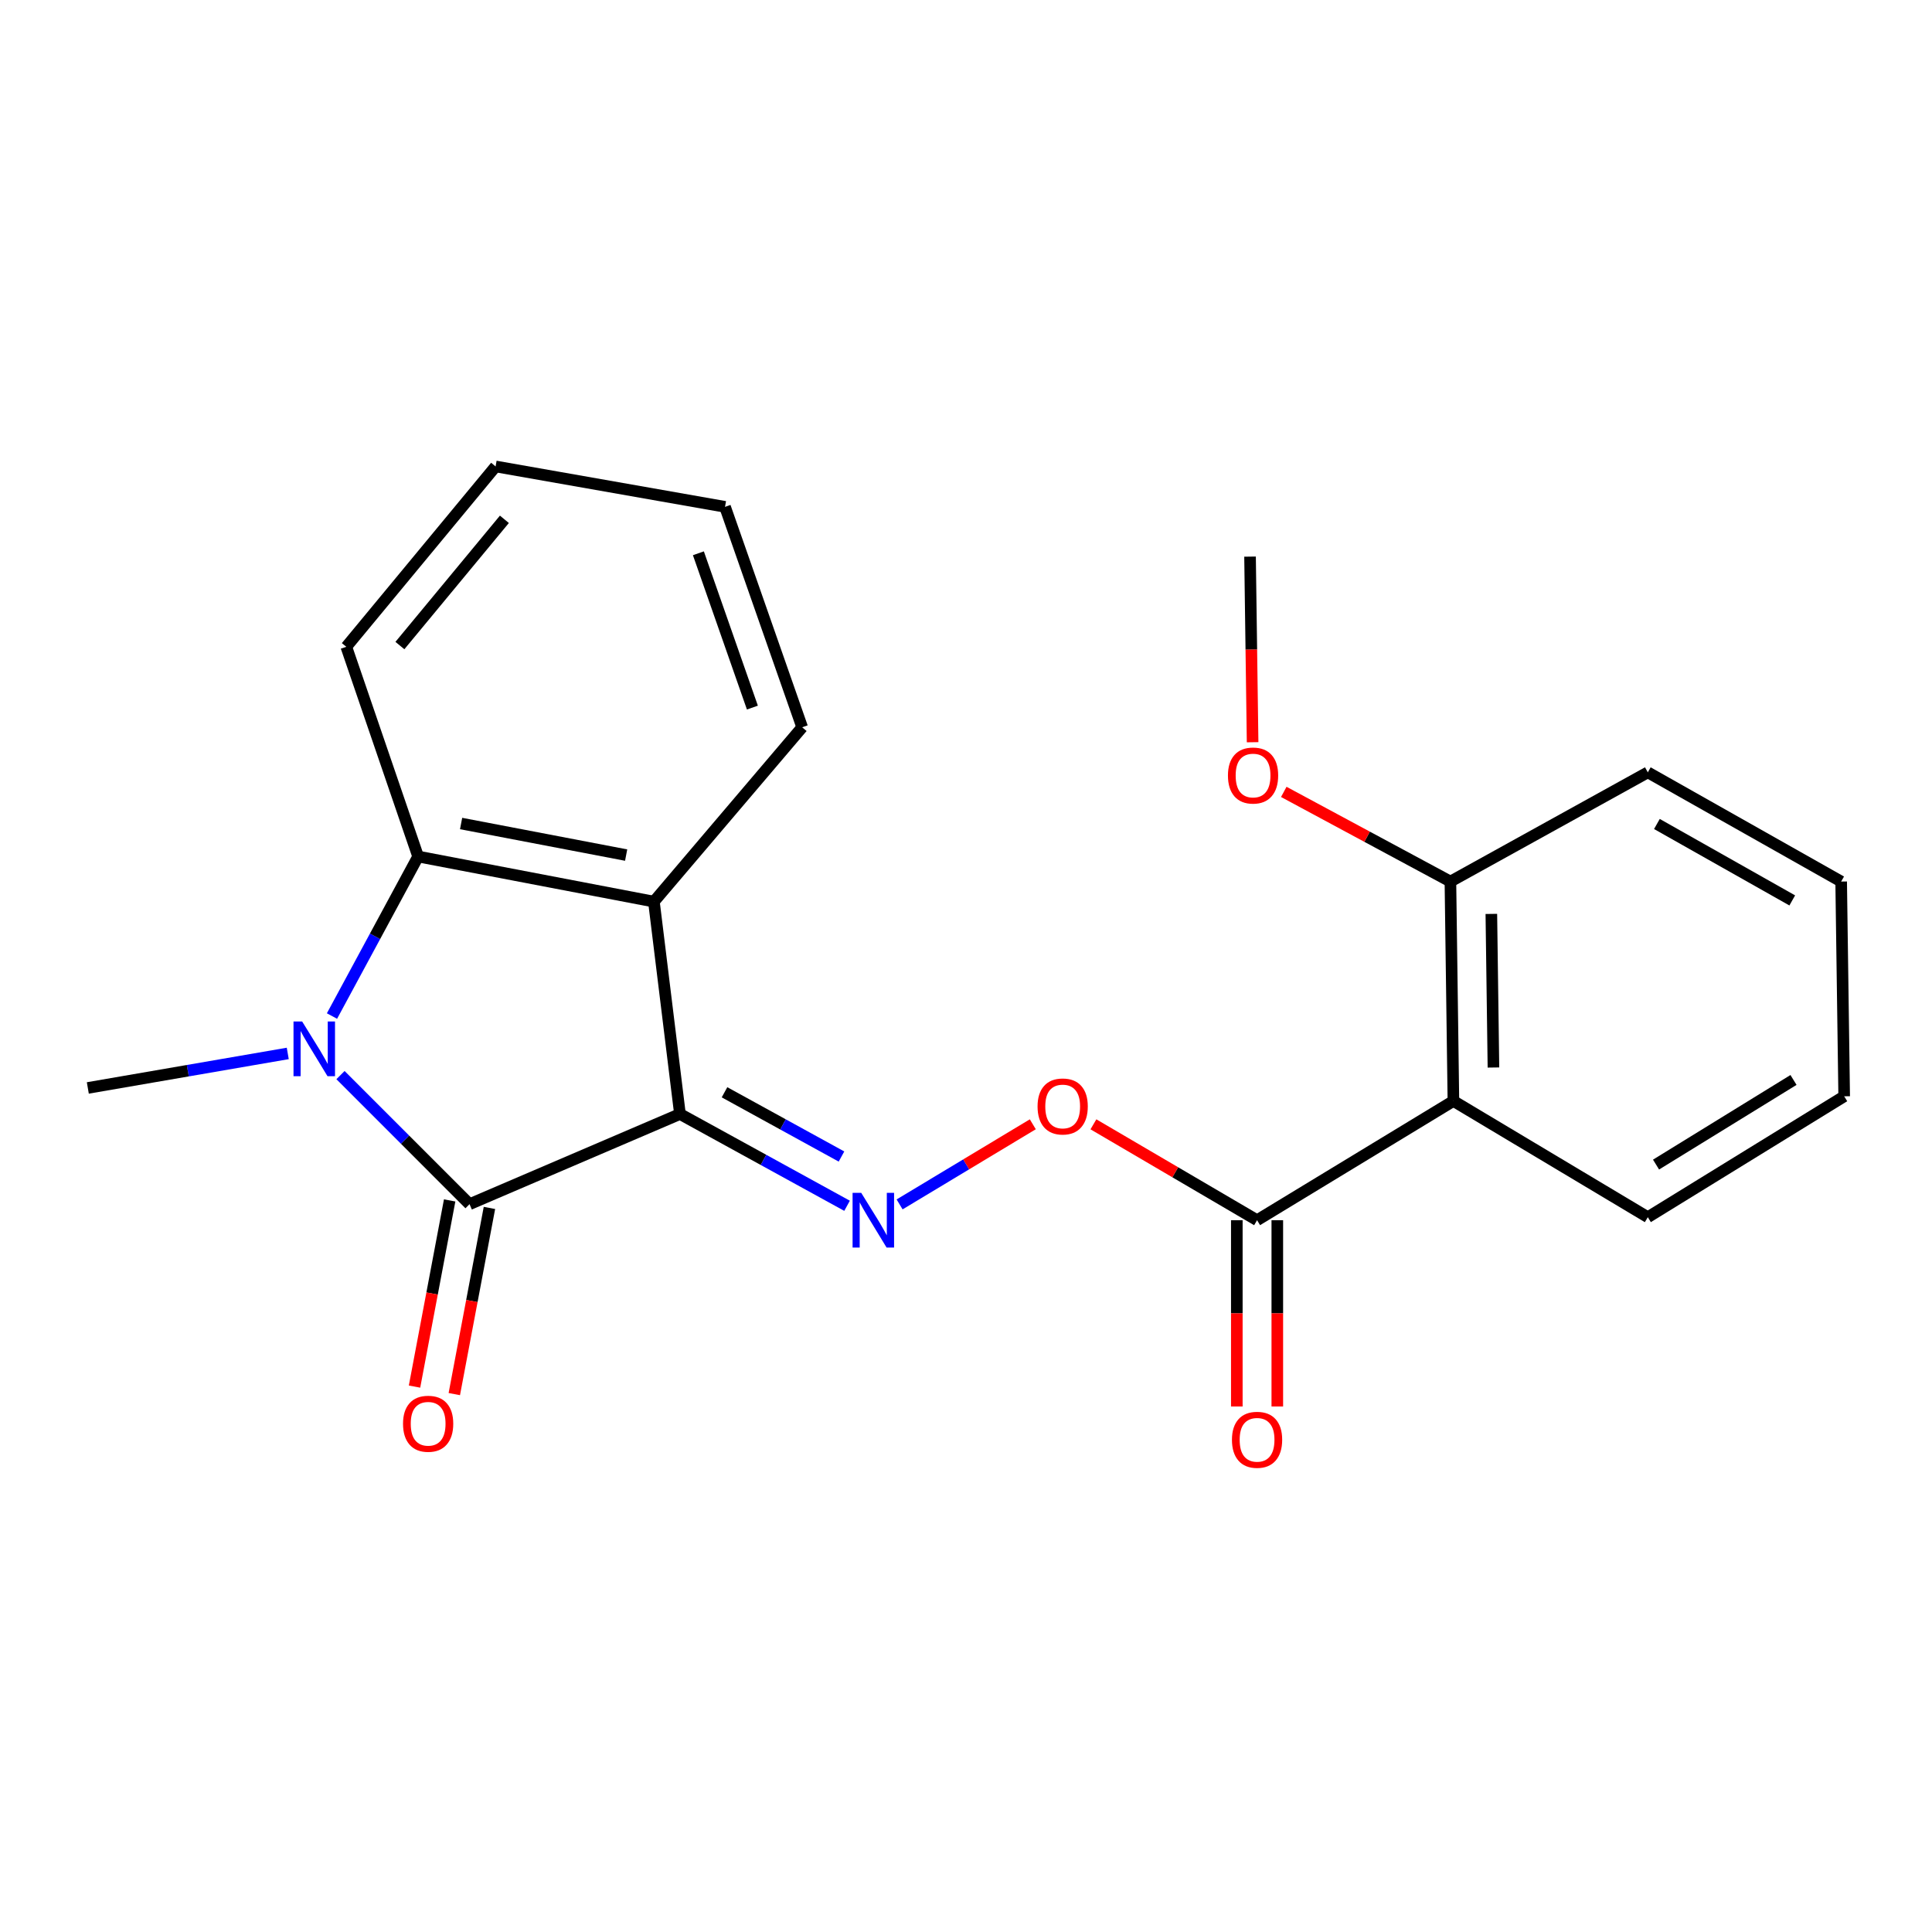 <?xml version='1.0' encoding='iso-8859-1'?>
<svg version='1.1' baseProfile='full'
              xmlns='http://www.w3.org/2000/svg'
                      xmlns:rdkit='http://www.rdkit.org/xml'
                      xmlns:xlink='http://www.w3.org/1999/xlink'
                  xml:space='preserve'
width='1000px' height='1000px' viewBox='0 0 1000 1000'>
<!-- END OF HEADER -->
<rect style='opacity:1.0;fill:#FFFFFF;stroke:none' width='1000' height='1000' x='0' y='0'> </rect>
<path class='bond-0' d='M 351.943,576.604 L 243.039,623.279' style='fill:none;fill-rule:evenodd;stroke:#000000;stroke-width:6px;stroke-linecap:butt;stroke-linejoin:miter;stroke-opacity:1' />
<path class='bond-2' d='M 351.943,576.604 L 338.461,466.676' style='fill:none;fill-rule:evenodd;stroke:#000000;stroke-width:6px;stroke-linecap:butt;stroke-linejoin:miter;stroke-opacity:1' />
<path class='bond-4' d='M 351.943,576.604 L 395.19,600.359' style='fill:none;fill-rule:evenodd;stroke:#000000;stroke-width:6px;stroke-linecap:butt;stroke-linejoin:miter;stroke-opacity:1' />
<path class='bond-4' d='M 395.19,600.359 L 438.438,624.113' style='fill:none;fill-rule:evenodd;stroke:#0000FF;stroke-width:6px;stroke-linecap:butt;stroke-linejoin:miter;stroke-opacity:1' />
<path class='bond-4' d='M 375.006,565.363 L 405.279,581.991' style='fill:none;fill-rule:evenodd;stroke:#000000;stroke-width:6px;stroke-linecap:butt;stroke-linejoin:miter;stroke-opacity:1' />
<path class='bond-4' d='M 405.279,581.991 L 435.553,598.619' style='fill:none;fill-rule:evenodd;stroke:#0000FF;stroke-width:6px;stroke-linecap:butt;stroke-linejoin:miter;stroke-opacity:1' />
<path class='bond-1' d='M 243.039,623.279 L 209.64,589.875' style='fill:none;fill-rule:evenodd;stroke:#000000;stroke-width:6px;stroke-linecap:butt;stroke-linejoin:miter;stroke-opacity:1' />
<path class='bond-1' d='M 209.64,589.875 L 176.241,556.472' style='fill:none;fill-rule:evenodd;stroke:#0000FF;stroke-width:6px;stroke-linecap:butt;stroke-linejoin:miter;stroke-opacity:1' />
<path class='bond-8' d='M 232.742,621.336 L 223.65,669.517' style='fill:none;fill-rule:evenodd;stroke:#000000;stroke-width:6px;stroke-linecap:butt;stroke-linejoin:miter;stroke-opacity:1' />
<path class='bond-8' d='M 223.65,669.517 L 214.557,717.699' style='fill:none;fill-rule:evenodd;stroke:#FF0000;stroke-width:6px;stroke-linecap:butt;stroke-linejoin:miter;stroke-opacity:1' />
<path class='bond-8' d='M 253.335,625.222 L 244.242,673.404' style='fill:none;fill-rule:evenodd;stroke:#000000;stroke-width:6px;stroke-linecap:butt;stroke-linejoin:miter;stroke-opacity:1' />
<path class='bond-8' d='M 244.242,673.404 L 235.149,721.585' style='fill:none;fill-rule:evenodd;stroke:#FF0000;stroke-width:6px;stroke-linecap:butt;stroke-linejoin:miter;stroke-opacity:1' />
<path class='bond-11' d='M 148.946,545.255 L 97.2,554.189' style='fill:none;fill-rule:evenodd;stroke:#0000FF;stroke-width:6px;stroke-linecap:butt;stroke-linejoin:miter;stroke-opacity:1' />
<path class='bond-11' d='M 97.2,554.189 L 45.455,563.122' style='fill:none;fill-rule:evenodd;stroke:#000000;stroke-width:6px;stroke-linecap:butt;stroke-linejoin:miter;stroke-opacity:1' />
<path class='bond-22' d='M 171.834,525.899 L 194.129,484.616' style='fill:none;fill-rule:evenodd;stroke:#0000FF;stroke-width:6px;stroke-linecap:butt;stroke-linejoin:miter;stroke-opacity:1' />
<path class='bond-22' d='M 194.129,484.616 L 216.424,443.333' style='fill:none;fill-rule:evenodd;stroke:#000000;stroke-width:6px;stroke-linecap:butt;stroke-linejoin:miter;stroke-opacity:1' />
<path class='bond-3' d='M 338.461,466.676 L 216.424,443.333' style='fill:none;fill-rule:evenodd;stroke:#000000;stroke-width:6px;stroke-linecap:butt;stroke-linejoin:miter;stroke-opacity:1' />
<path class='bond-3' d='M 324.092,442.591 L 238.667,426.251' style='fill:none;fill-rule:evenodd;stroke:#000000;stroke-width:6px;stroke-linecap:butt;stroke-linejoin:miter;stroke-opacity:1' />
<path class='bond-12' d='M 338.461,466.676 L 415.208,376.435' style='fill:none;fill-rule:evenodd;stroke:#000000;stroke-width:6px;stroke-linecap:butt;stroke-linejoin:miter;stroke-opacity:1' />
<path class='bond-13' d='M 216.424,443.333 L 179.25,334.779' style='fill:none;fill-rule:evenodd;stroke:#000000;stroke-width:6px;stroke-linecap:butt;stroke-linejoin:miter;stroke-opacity:1' />
<path class='bond-7' d='M 465.632,623.399 L 500.105,602.662' style='fill:none;fill-rule:evenodd;stroke:#0000FF;stroke-width:6px;stroke-linecap:butt;stroke-linejoin:miter;stroke-opacity:1' />
<path class='bond-7' d='M 500.105,602.662 L 534.577,581.925' style='fill:none;fill-rule:evenodd;stroke:#FF0000;stroke-width:6px;stroke-linecap:butt;stroke-linejoin:miter;stroke-opacity:1' />
<path class='bond-5' d='M 752.281,569.863 L 650.654,631.58' style='fill:none;fill-rule:evenodd;stroke:#000000;stroke-width:6px;stroke-linecap:butt;stroke-linejoin:miter;stroke-opacity:1' />
<path class='bond-9' d='M 752.281,569.863 L 750.732,456.291' style='fill:none;fill-rule:evenodd;stroke:#000000;stroke-width:6px;stroke-linecap:butt;stroke-linejoin:miter;stroke-opacity:1' />
<path class='bond-9' d='M 773.003,552.542 L 771.919,473.041' style='fill:none;fill-rule:evenodd;stroke:#000000;stroke-width:6px;stroke-linecap:butt;stroke-linejoin:miter;stroke-opacity:1' />
<path class='bond-14' d='M 752.281,569.863 L 852.907,630.02' style='fill:none;fill-rule:evenodd;stroke:#000000;stroke-width:6px;stroke-linecap:butt;stroke-linejoin:miter;stroke-opacity:1' />
<path class='bond-6' d='M 650.654,631.58 L 608.304,606.764' style='fill:none;fill-rule:evenodd;stroke:#000000;stroke-width:6px;stroke-linecap:butt;stroke-linejoin:miter;stroke-opacity:1' />
<path class='bond-6' d='M 608.304,606.764 L 565.955,581.949' style='fill:none;fill-rule:evenodd;stroke:#FF0000;stroke-width:6px;stroke-linecap:butt;stroke-linejoin:miter;stroke-opacity:1' />
<path class='bond-10' d='M 640.175,631.58 L 640.175,679.787' style='fill:none;fill-rule:evenodd;stroke:#000000;stroke-width:6px;stroke-linecap:butt;stroke-linejoin:miter;stroke-opacity:1' />
<path class='bond-10' d='M 640.175,679.787 L 640.175,727.993' style='fill:none;fill-rule:evenodd;stroke:#FF0000;stroke-width:6px;stroke-linecap:butt;stroke-linejoin:miter;stroke-opacity:1' />
<path class='bond-10' d='M 661.132,631.58 L 661.132,679.787' style='fill:none;fill-rule:evenodd;stroke:#000000;stroke-width:6px;stroke-linecap:butt;stroke-linejoin:miter;stroke-opacity:1' />
<path class='bond-10' d='M 661.132,679.787 L 661.132,727.993' style='fill:none;fill-rule:evenodd;stroke:#FF0000;stroke-width:6px;stroke-linecap:butt;stroke-linejoin:miter;stroke-opacity:1' />
<path class='bond-15' d='M 750.732,456.291 L 707.607,433.087' style='fill:none;fill-rule:evenodd;stroke:#000000;stroke-width:6px;stroke-linecap:butt;stroke-linejoin:miter;stroke-opacity:1' />
<path class='bond-15' d='M 707.607,433.087 L 664.481,409.882' style='fill:none;fill-rule:evenodd;stroke:#FF0000;stroke-width:6px;stroke-linecap:butt;stroke-linejoin:miter;stroke-opacity:1' />
<path class='bond-16' d='M 750.732,456.291 L 852.907,399.767' style='fill:none;fill-rule:evenodd;stroke:#000000;stroke-width:6px;stroke-linecap:butt;stroke-linejoin:miter;stroke-opacity:1' />
<path class='bond-18' d='M 415.208,376.435 L 375.274,262.339' style='fill:none;fill-rule:evenodd;stroke:#000000;stroke-width:6px;stroke-linecap:butt;stroke-linejoin:miter;stroke-opacity:1' />
<path class='bond-18' d='M 389.438,366.244 L 361.484,286.377' style='fill:none;fill-rule:evenodd;stroke:#000000;stroke-width:6px;stroke-linecap:butt;stroke-linejoin:miter;stroke-opacity:1' />
<path class='bond-23' d='M 179.25,334.779 L 256.521,241.429' style='fill:none;fill-rule:evenodd;stroke:#000000;stroke-width:6px;stroke-linecap:butt;stroke-linejoin:miter;stroke-opacity:1' />
<path class='bond-23' d='M 206.984,334.139 L 261.074,268.795' style='fill:none;fill-rule:evenodd;stroke:#000000;stroke-width:6px;stroke-linecap:butt;stroke-linejoin:miter;stroke-opacity:1' />
<path class='bond-19' d='M 852.907,630.02 L 954.545,567.442' style='fill:none;fill-rule:evenodd;stroke:#000000;stroke-width:6px;stroke-linecap:butt;stroke-linejoin:miter;stroke-opacity:1' />
<path class='bond-19' d='M 857.165,602.788 L 928.312,558.983' style='fill:none;fill-rule:evenodd;stroke:#000000;stroke-width:6px;stroke-linecap:butt;stroke-linejoin:miter;stroke-opacity:1' />
<path class='bond-17' d='M 648.345,384.176 L 647.683,336.14' style='fill:none;fill-rule:evenodd;stroke:#FF0000;stroke-width:6px;stroke-linecap:butt;stroke-linejoin:miter;stroke-opacity:1' />
<path class='bond-17' d='M 647.683,336.14 L 647.021,288.104' style='fill:none;fill-rule:evenodd;stroke:#000000;stroke-width:6px;stroke-linecap:butt;stroke-linejoin:miter;stroke-opacity:1' />
<path class='bond-24' d='M 852.907,399.767 L 952.985,456.291' style='fill:none;fill-rule:evenodd;stroke:#000000;stroke-width:6px;stroke-linecap:butt;stroke-linejoin:miter;stroke-opacity:1' />
<path class='bond-24' d='M 857.612,426.493 L 927.668,466.06' style='fill:none;fill-rule:evenodd;stroke:#000000;stroke-width:6px;stroke-linecap:butt;stroke-linejoin:miter;stroke-opacity:1' />
<path class='bond-20' d='M 375.274,262.339 L 256.521,241.429' style='fill:none;fill-rule:evenodd;stroke:#000000;stroke-width:6px;stroke-linecap:butt;stroke-linejoin:miter;stroke-opacity:1' />
<path class='bond-21' d='M 954.545,567.442 L 952.985,456.291' style='fill:none;fill-rule:evenodd;stroke:#000000;stroke-width:6px;stroke-linecap:butt;stroke-linejoin:miter;stroke-opacity:1' />
<path  class='atom-2' d='M 156.399 528.728
L 165.679 543.728
Q 166.599 545.208, 168.079 547.888
Q 169.559 550.568, 169.639 550.728
L 169.639 528.728
L 173.399 528.728
L 173.399 557.048
L 169.519 557.048
L 159.559 540.648
Q 158.399 538.728, 157.159 536.528
Q 155.959 534.328, 155.599 533.648
L 155.599 557.048
L 151.919 557.048
L 151.919 528.728
L 156.399 528.728
' fill='#0000FF'/>
<path  class='atom-5' d='M 445.773 617.42
L 455.053 632.42
Q 455.973 633.9, 457.453 636.58
Q 458.933 639.26, 459.013 639.42
L 459.013 617.42
L 462.773 617.42
L 462.773 645.74
L 458.893 645.74
L 448.933 629.34
Q 447.773 627.42, 446.533 625.22
Q 445.333 623.02, 444.973 622.34
L 444.973 645.74
L 441.293 645.74
L 441.293 617.42
L 445.773 617.42
' fill='#0000FF'/>
<path  class='atom-8' d='M 537.039 572.703
Q 537.039 565.903, 540.399 562.103
Q 543.759 558.303, 550.039 558.303
Q 556.319 558.303, 559.679 562.103
Q 563.039 565.903, 563.039 572.703
Q 563.039 579.583, 559.639 583.503
Q 556.239 587.383, 550.039 587.383
Q 543.799 587.383, 540.399 583.503
Q 537.039 579.623, 537.039 572.703
M 550.039 584.183
Q 554.359 584.183, 556.679 581.303
Q 559.039 578.383, 559.039 572.703
Q 559.039 567.143, 556.679 564.343
Q 554.359 561.503, 550.039 561.503
Q 545.719 561.503, 543.359 564.303
Q 541.039 567.103, 541.039 572.703
Q 541.039 578.423, 543.359 581.303
Q 545.719 584.183, 550.039 584.183
' fill='#FF0000'/>
<path  class='atom-9' d='M 208.605 736.931
Q 208.605 730.131, 211.965 726.331
Q 215.325 722.531, 221.605 722.531
Q 227.885 722.531, 231.245 726.331
Q 234.605 730.131, 234.605 736.931
Q 234.605 743.811, 231.205 747.731
Q 227.805 751.611, 221.605 751.611
Q 215.365 751.611, 211.965 747.731
Q 208.605 743.851, 208.605 736.931
M 221.605 748.411
Q 225.925 748.411, 228.245 745.531
Q 230.605 742.611, 230.605 736.931
Q 230.605 731.371, 228.245 728.571
Q 225.925 725.731, 221.605 725.731
Q 217.285 725.731, 214.925 728.531
Q 212.605 731.331, 212.605 736.931
Q 212.605 742.651, 214.925 745.531
Q 217.285 748.411, 221.605 748.411
' fill='#FF0000'/>
<path  class='atom-11' d='M 637.654 745.233
Q 637.654 738.433, 641.014 734.633
Q 644.374 730.833, 650.654 730.833
Q 656.934 730.833, 660.294 734.633
Q 663.654 738.433, 663.654 745.233
Q 663.654 752.113, 660.254 756.033
Q 656.854 759.913, 650.654 759.913
Q 644.414 759.913, 641.014 756.033
Q 637.654 752.153, 637.654 745.233
M 650.654 756.713
Q 654.974 756.713, 657.294 753.833
Q 659.654 750.913, 659.654 745.233
Q 659.654 739.673, 657.294 736.873
Q 654.974 734.033, 650.654 734.033
Q 646.334 734.033, 643.974 736.833
Q 641.654 739.633, 641.654 745.233
Q 641.654 750.953, 643.974 753.833
Q 646.334 756.713, 650.654 756.713
' fill='#FF0000'/>
<path  class='atom-16' d='M 635.581 401.407
Q 635.581 394.607, 638.941 390.807
Q 642.301 387.007, 648.581 387.007
Q 654.861 387.007, 658.221 390.807
Q 661.581 394.607, 661.581 401.407
Q 661.581 408.287, 658.181 412.207
Q 654.781 416.087, 648.581 416.087
Q 642.341 416.087, 638.941 412.207
Q 635.581 408.327, 635.581 401.407
M 648.581 412.887
Q 652.901 412.887, 655.221 410.007
Q 657.581 407.087, 657.581 401.407
Q 657.581 395.847, 655.221 393.047
Q 652.901 390.207, 648.581 390.207
Q 644.261 390.207, 641.901 393.007
Q 639.581 395.807, 639.581 401.407
Q 639.581 407.127, 641.901 410.007
Q 644.261 412.887, 648.581 412.887
' fill='#FF0000'/>
</svg>
